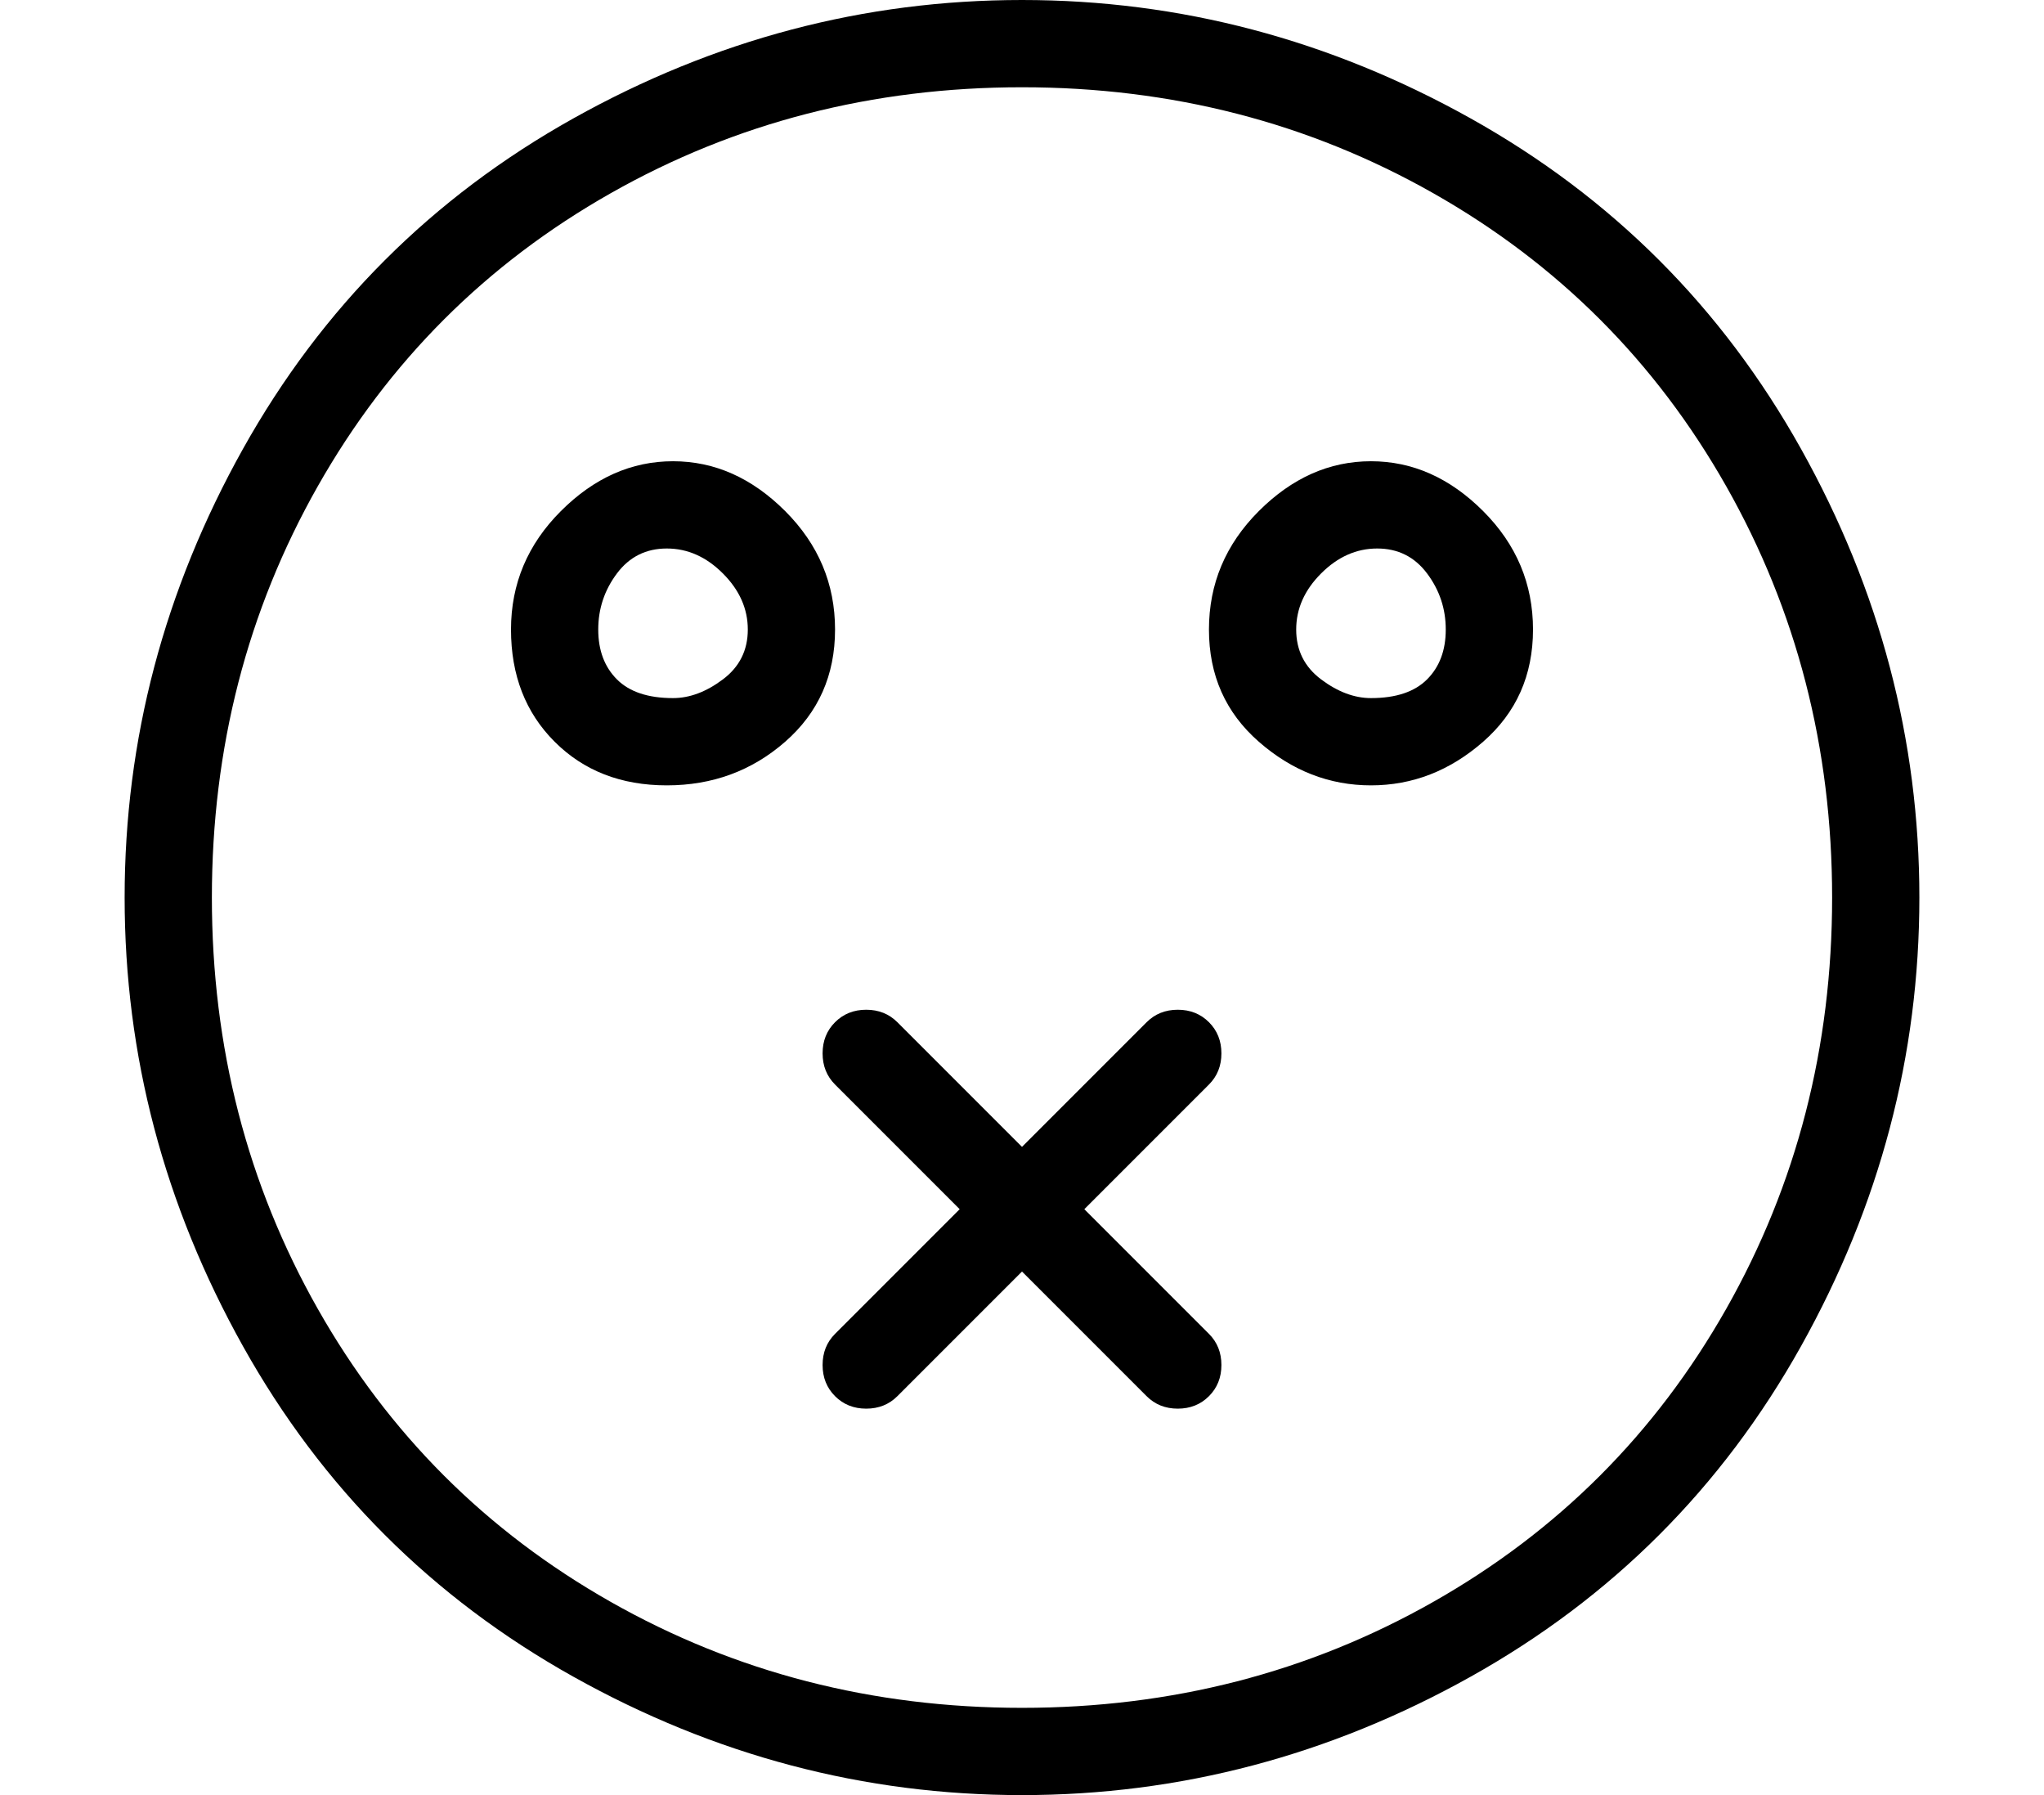 <?xml version="1.0" standalone="no"?>
<!DOCTYPE svg PUBLIC "-//W3C//DTD SVG 1.1//EN" "http://www.w3.org/Graphics/SVG/1.1/DTD/svg11.dtd" >
<svg xmlns="http://www.w3.org/2000/svg" xmlns:xlink="http://www.w3.org/1999/xlink" version="1.1" viewBox="-10 0 164 144">
   <path fill="currentColor"
d="M72 0q-19 0 -36 9.5t-26.5 26.5t-9.5 36t9.5 36t26.5 26.5t36 9.5t36 -9.5t26.5 -26.5t9.5 -36t-9.5 -36t-26.5 -26.5t-36 -9.5zM72 137q-18 0 -33 -8.5t-23.5 -23.5t-8.5 -33t8.5 -33t23.5 -23.5t33 -8.5t33 8.5t23.5 23.5t8.5 33t-8.5 33t-23.5 23.5t-33 8.5zM44 37
q-5 0 -9 4t-4 9.5t3.5 9t9 3.5t9.5 -3.5t4 -9t-4 -9.5t-9 -4zM44 56q-3 0 -4.5 -1.5t-1.5 -4t1.5 -4.5t4 -2t4.5 2t2 4.5t-2 4t-4 1.5zM100 37q-5 0 -9 4t-4 9.5t4 9t9 3.5t9 -3.5t4 -9t-4 -9.5t-9 -4zM100 56q-2 0 -4 -1.5t-2 -4t2 -4.5t4.5 -2t4 2t1.5 4.5t-1.5 4
t-4.5 1.5zM87 82q-1 -1 -2.5 -1t-2.5 1l-10 10l-10 -10q-1 -1 -2.5 -1t-2.5 1t-1 2.5t1 2.5l10 10l-10 10q-1 1 -1 2.5t1 2.5t2.5 1t2.5 -1l10 -10l10 10q1 1 2.5 1t2.5 -1t1 -2.5t-1 -2.5l-10 -10l10 -10q1 -1 1 -2.5t-1 -2.5z" />
</svg>
